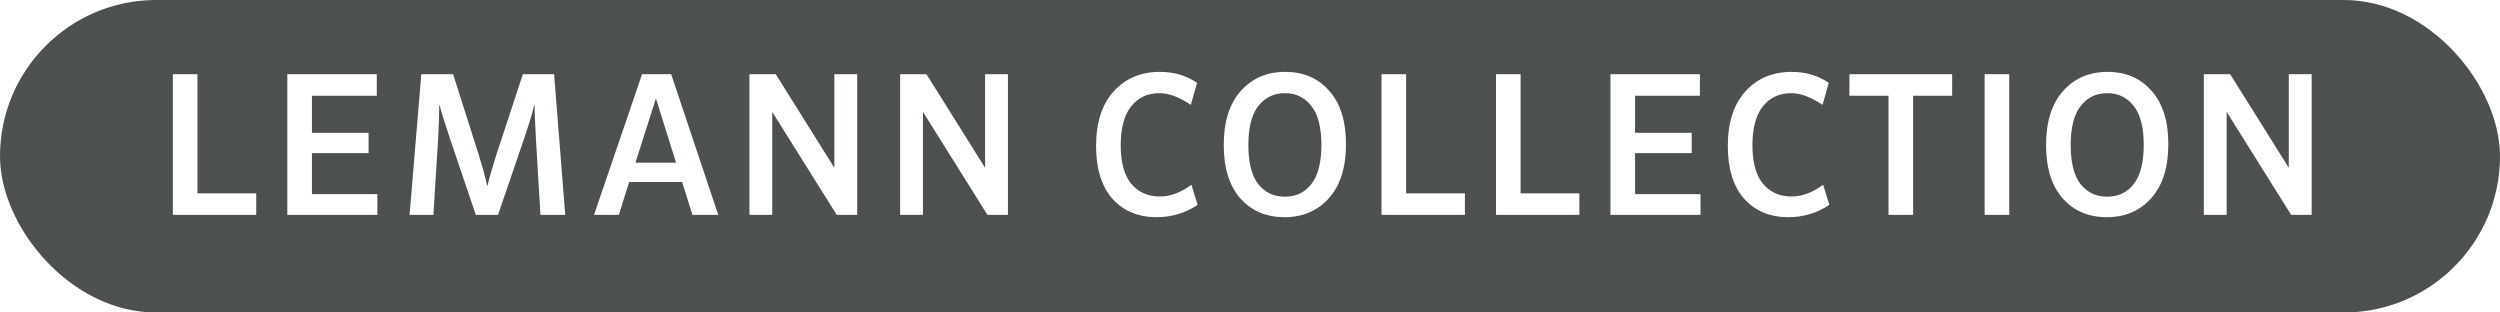<svg width="128" height="16" viewBox="0 0 128 16" fill="none" xmlns="http://www.w3.org/2000/svg">
<rect width="128" height="16" fill="white"/>
<rect width="128" height="16" rx="8" fill="#4C5050"/>
<path d="M8.85 11V3.8H10.11V9.9H13.12V11H8.85ZM14.711 11V3.8H19.291V4.9H15.971V6.8H18.871V7.84H15.971V9.94H19.321V11H14.711ZM27.67 11L27.44 7.12C27.393 6.267 27.37 5.687 27.37 5.38H27.35C27.31 5.613 27.147 6.16 26.86 7.02L25.5 11H24.36L23.01 7.01C22.737 6.197 22.57 5.653 22.51 5.38H22.49C22.49 5.827 22.47 6.417 22.43 7.15L22.19 11H20.97L21.57 3.8H23.2L24.49 7.86C24.717 8.58 24.867 9.13 24.94 9.51H24.96C25.053 9.103 25.213 8.547 25.44 7.84L26.77 3.8H28.37L28.94 11H27.67ZM34.364 3.8L36.774 11H35.454L34.924 9.32H32.214L31.684 11H30.414L32.874 3.8H34.364ZM33.584 5.04L32.534 8.33H34.614L33.584 5.04ZM38.37 11V3.8H39.719L42.719 8.59V3.8H43.889V11H42.84L39.539 5.73V11H38.37ZM46.086 11V3.8H47.436L50.436 8.59V3.8H51.606V11H50.556L47.256 5.73V11H46.086ZM61 9.46L61.32 10.49C60.687 10.91 59.987 11.12 59.22 11.12C58.28 11.12 57.527 10.807 56.96 10.18C56.4 9.547 56.12 8.647 56.12 7.48C56.12 6.273 56.42 5.34 57.02 4.68C57.62 4.013 58.41 3.68 59.39 3.68C60.11 3.68 60.744 3.867 61.29 4.24L60.97 5.37C60.384 4.97 59.847 4.77 59.36 4.77C58.76 4.77 58.28 4.993 57.92 5.44C57.56 5.887 57.38 6.55 57.38 7.43C57.38 8.31 57.56 8.97 57.92 9.41C58.287 9.843 58.774 10.06 59.38 10.06C59.92 10.06 60.46 9.86 61 9.46ZM68.915 7.38C68.915 8.567 68.626 9.487 68.046 10.14C67.466 10.793 66.706 11.12 65.766 11.12C64.832 11.12 64.079 10.8 63.505 10.16C62.939 9.513 62.656 8.6 62.656 7.42C62.656 6.233 62.946 5.313 63.526 4.66C64.106 4.007 64.865 3.68 65.805 3.68C66.739 3.68 67.489 4.003 68.055 4.65C68.629 5.29 68.915 6.2 68.915 7.38ZM67.145 9.42C67.486 8.98 67.656 8.313 67.656 7.42C67.656 6.527 67.486 5.863 67.145 5.43C66.805 4.99 66.352 4.77 65.785 4.77C65.219 4.77 64.766 4.99 64.425 5.43C64.085 5.863 63.916 6.527 63.916 7.42C63.916 8.313 64.082 8.98 64.415 9.42C64.755 9.853 65.212 10.07 65.785 10.07C66.359 10.07 66.812 9.853 67.145 9.42ZM70.733 11V3.8H71.993V9.9H75.003V11H70.733ZM76.594 11V3.8H77.854V9.9H80.864V11H76.594ZM82.456 11V3.8H87.035V4.9H83.716V6.8H86.615V7.84H83.716V9.94H87.066V11H82.456ZM93.344 9.46L93.664 10.49C93.031 10.91 92.331 11.12 91.564 11.12C90.624 11.12 89.871 10.807 89.304 10.18C88.744 9.547 88.464 8.647 88.464 7.48C88.464 6.273 88.764 5.34 89.364 4.68C89.964 4.013 90.754 3.68 91.734 3.68C92.454 3.68 93.088 3.867 93.634 4.24L93.314 5.37C92.728 4.97 92.191 4.77 91.704 4.77C91.104 4.77 90.624 4.993 90.264 5.44C89.904 5.887 89.724 6.55 89.724 7.43C89.724 8.31 89.904 8.97 90.264 9.41C90.631 9.843 91.118 10.06 91.724 10.06C92.264 10.06 92.804 9.86 93.344 9.46ZM96.691 11V4.9H94.691V3.8H99.951V4.9H97.951V11H96.691ZM101.613 11V3.8H102.873V11H101.613ZM111.019 7.38C111.019 8.567 110.729 9.487 110.149 10.14C109.569 10.793 108.809 11.12 107.869 11.12C106.936 11.12 106.182 10.8 105.609 10.16C105.042 9.513 104.759 8.6 104.759 7.42C104.759 6.233 105.049 5.313 105.629 4.66C106.209 4.007 106.969 3.68 107.909 3.68C108.842 3.68 109.592 4.003 110.159 4.65C110.732 5.29 111.019 6.2 111.019 7.38ZM109.249 9.42C109.589 8.98 109.759 8.313 109.759 7.42C109.759 6.527 109.589 5.863 109.249 5.43C108.909 4.99 108.456 4.77 107.889 4.77C107.322 4.77 106.869 4.99 106.529 5.43C106.189 5.863 106.019 6.527 106.019 7.42C106.019 8.313 106.186 8.98 106.519 9.42C106.859 9.853 107.316 10.07 107.889 10.07C108.462 10.07 108.916 9.853 109.249 9.42ZM112.836 11V3.8H114.186L117.186 8.59V3.8H118.356V11H117.306L114.006 5.73V11H112.836Z" fill="white"/>
</svg>
